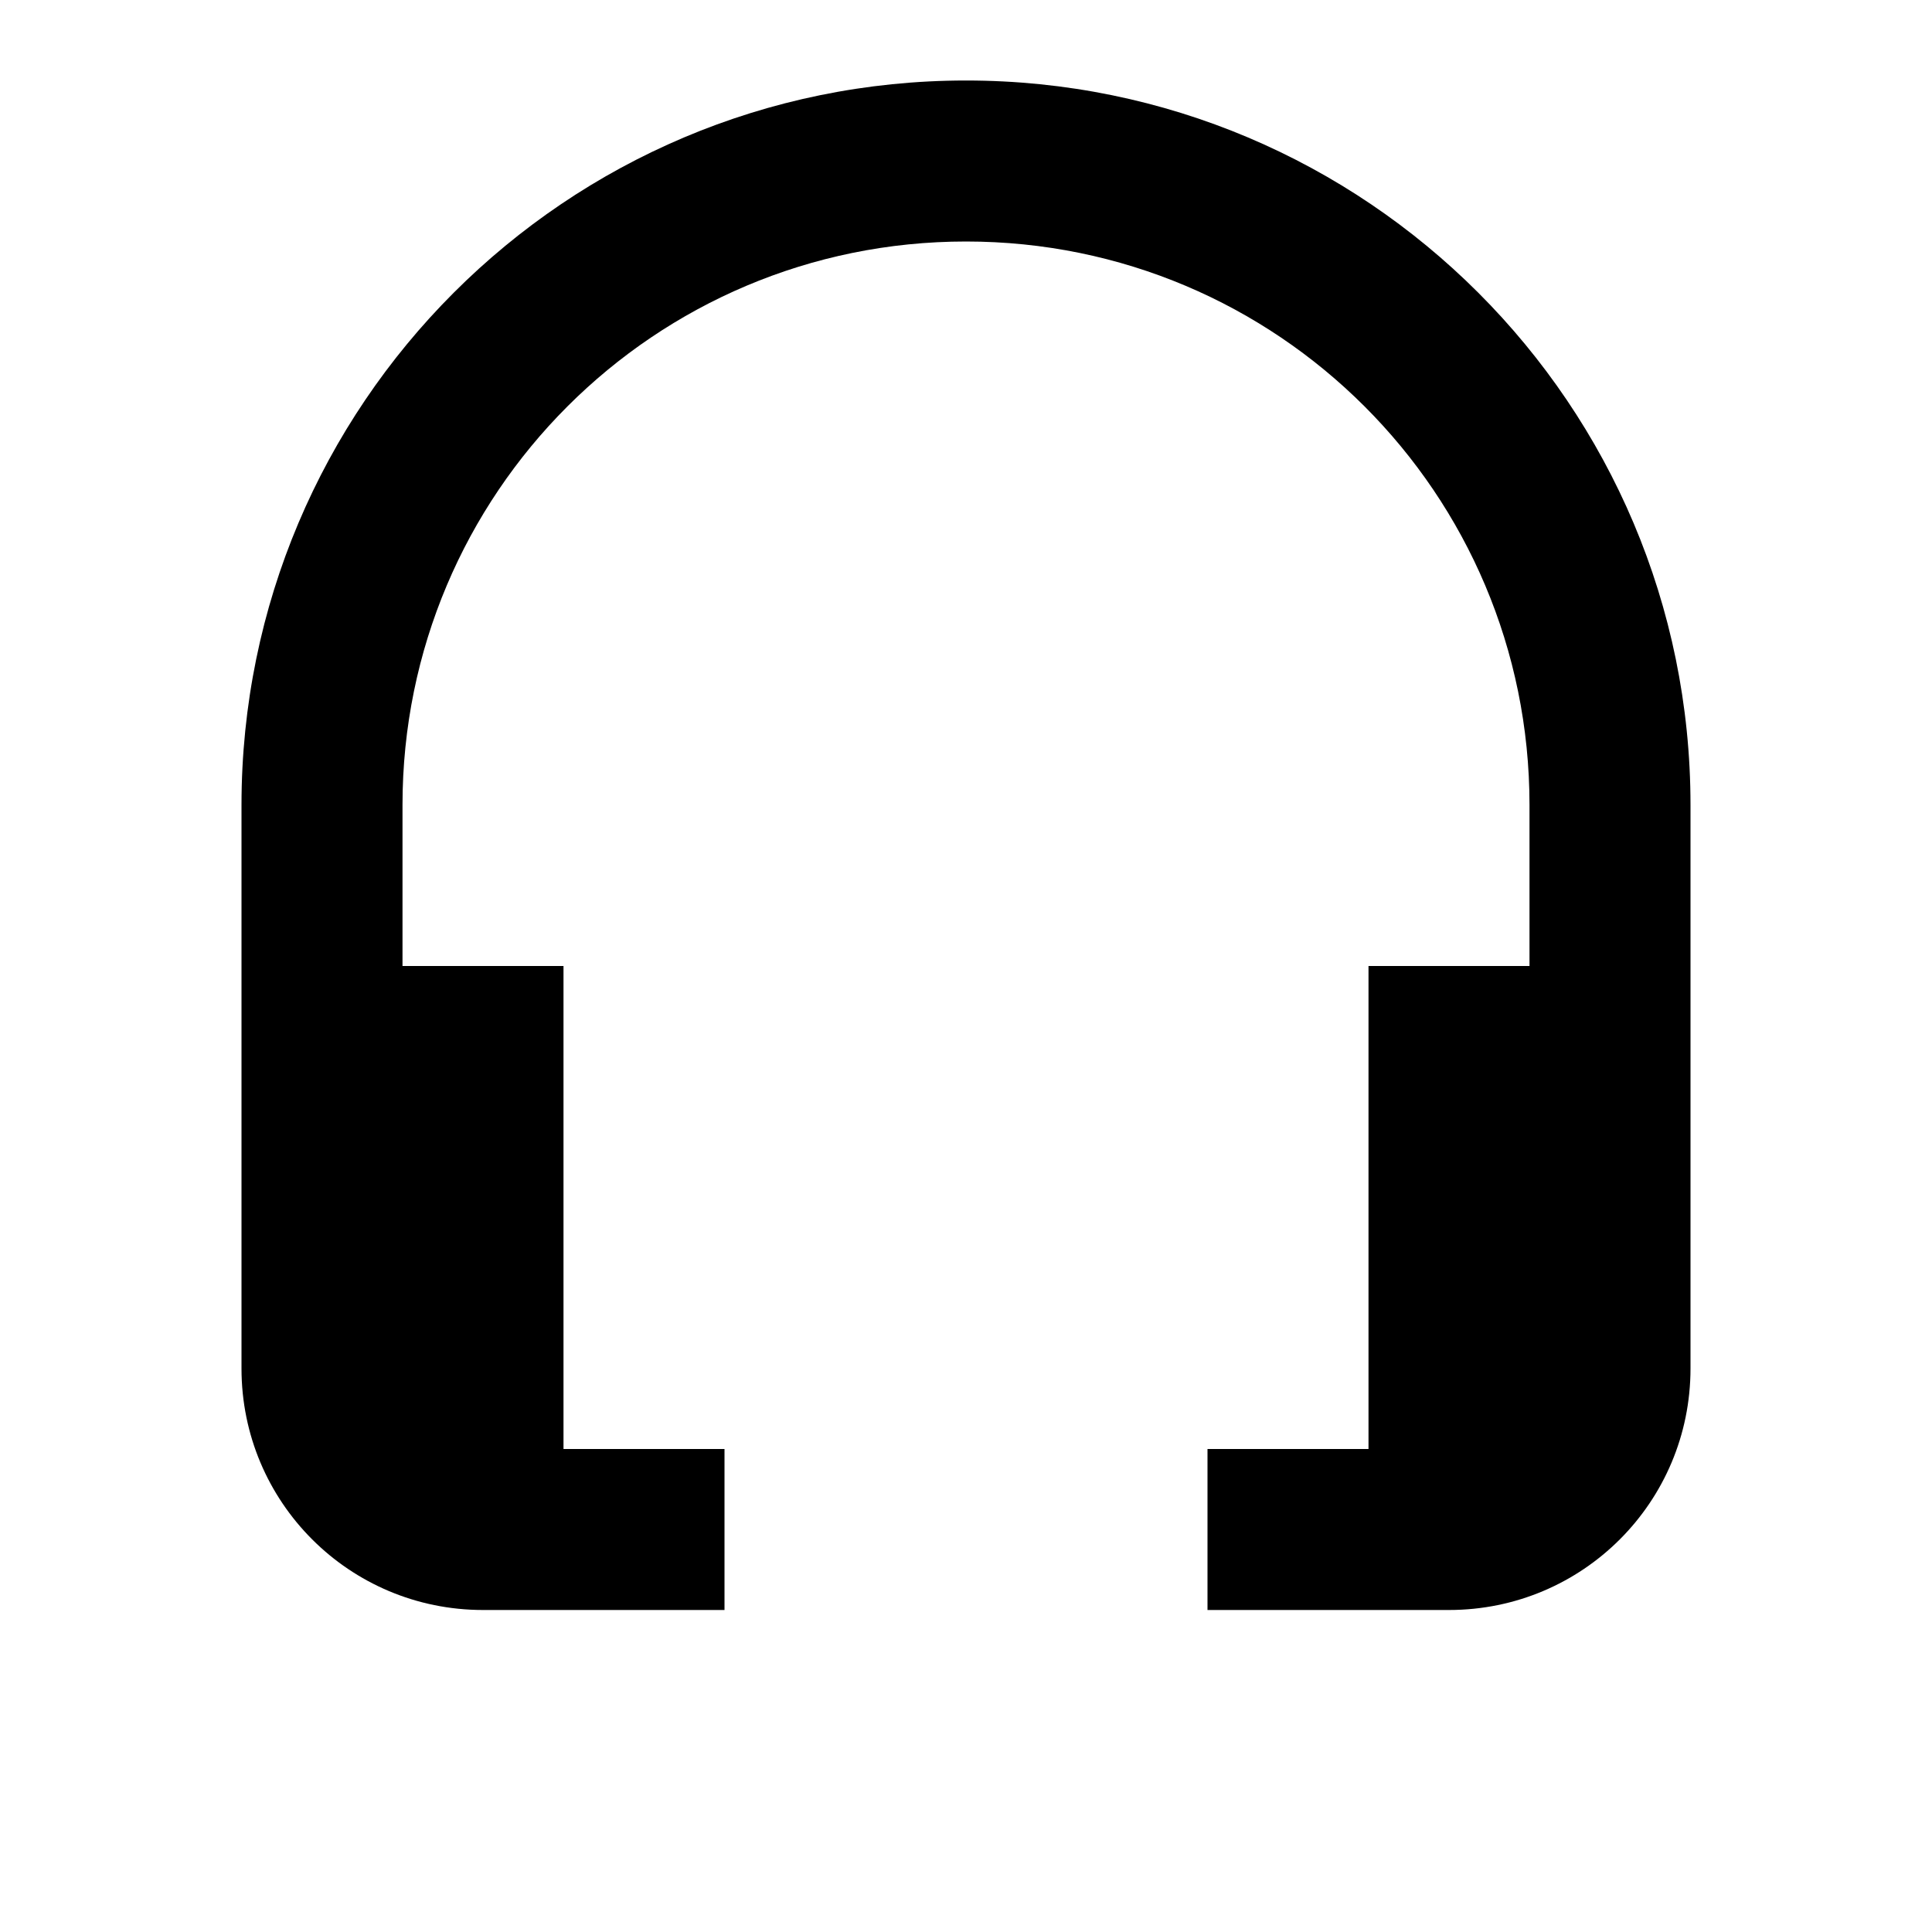 <svg xmlns="http://www.w3.org/2000/svg" viewBox="0 0 24 24" fill="currentColor"><path d="M12 1C7.03 1 3 5.03 3 10V17C3 18.66 4.34 20 6 20H9V12H5V10C5 6.13 8.13 3 12 3C15.87 3 19 6.13 19 10V12H15V20H18C19.66 20 21 18.66 21 17V10C21 5.03 16.97 1 12 1ZM7 12H9V18H7V12ZM15 12H17V18H15V12Z"/></svg> 